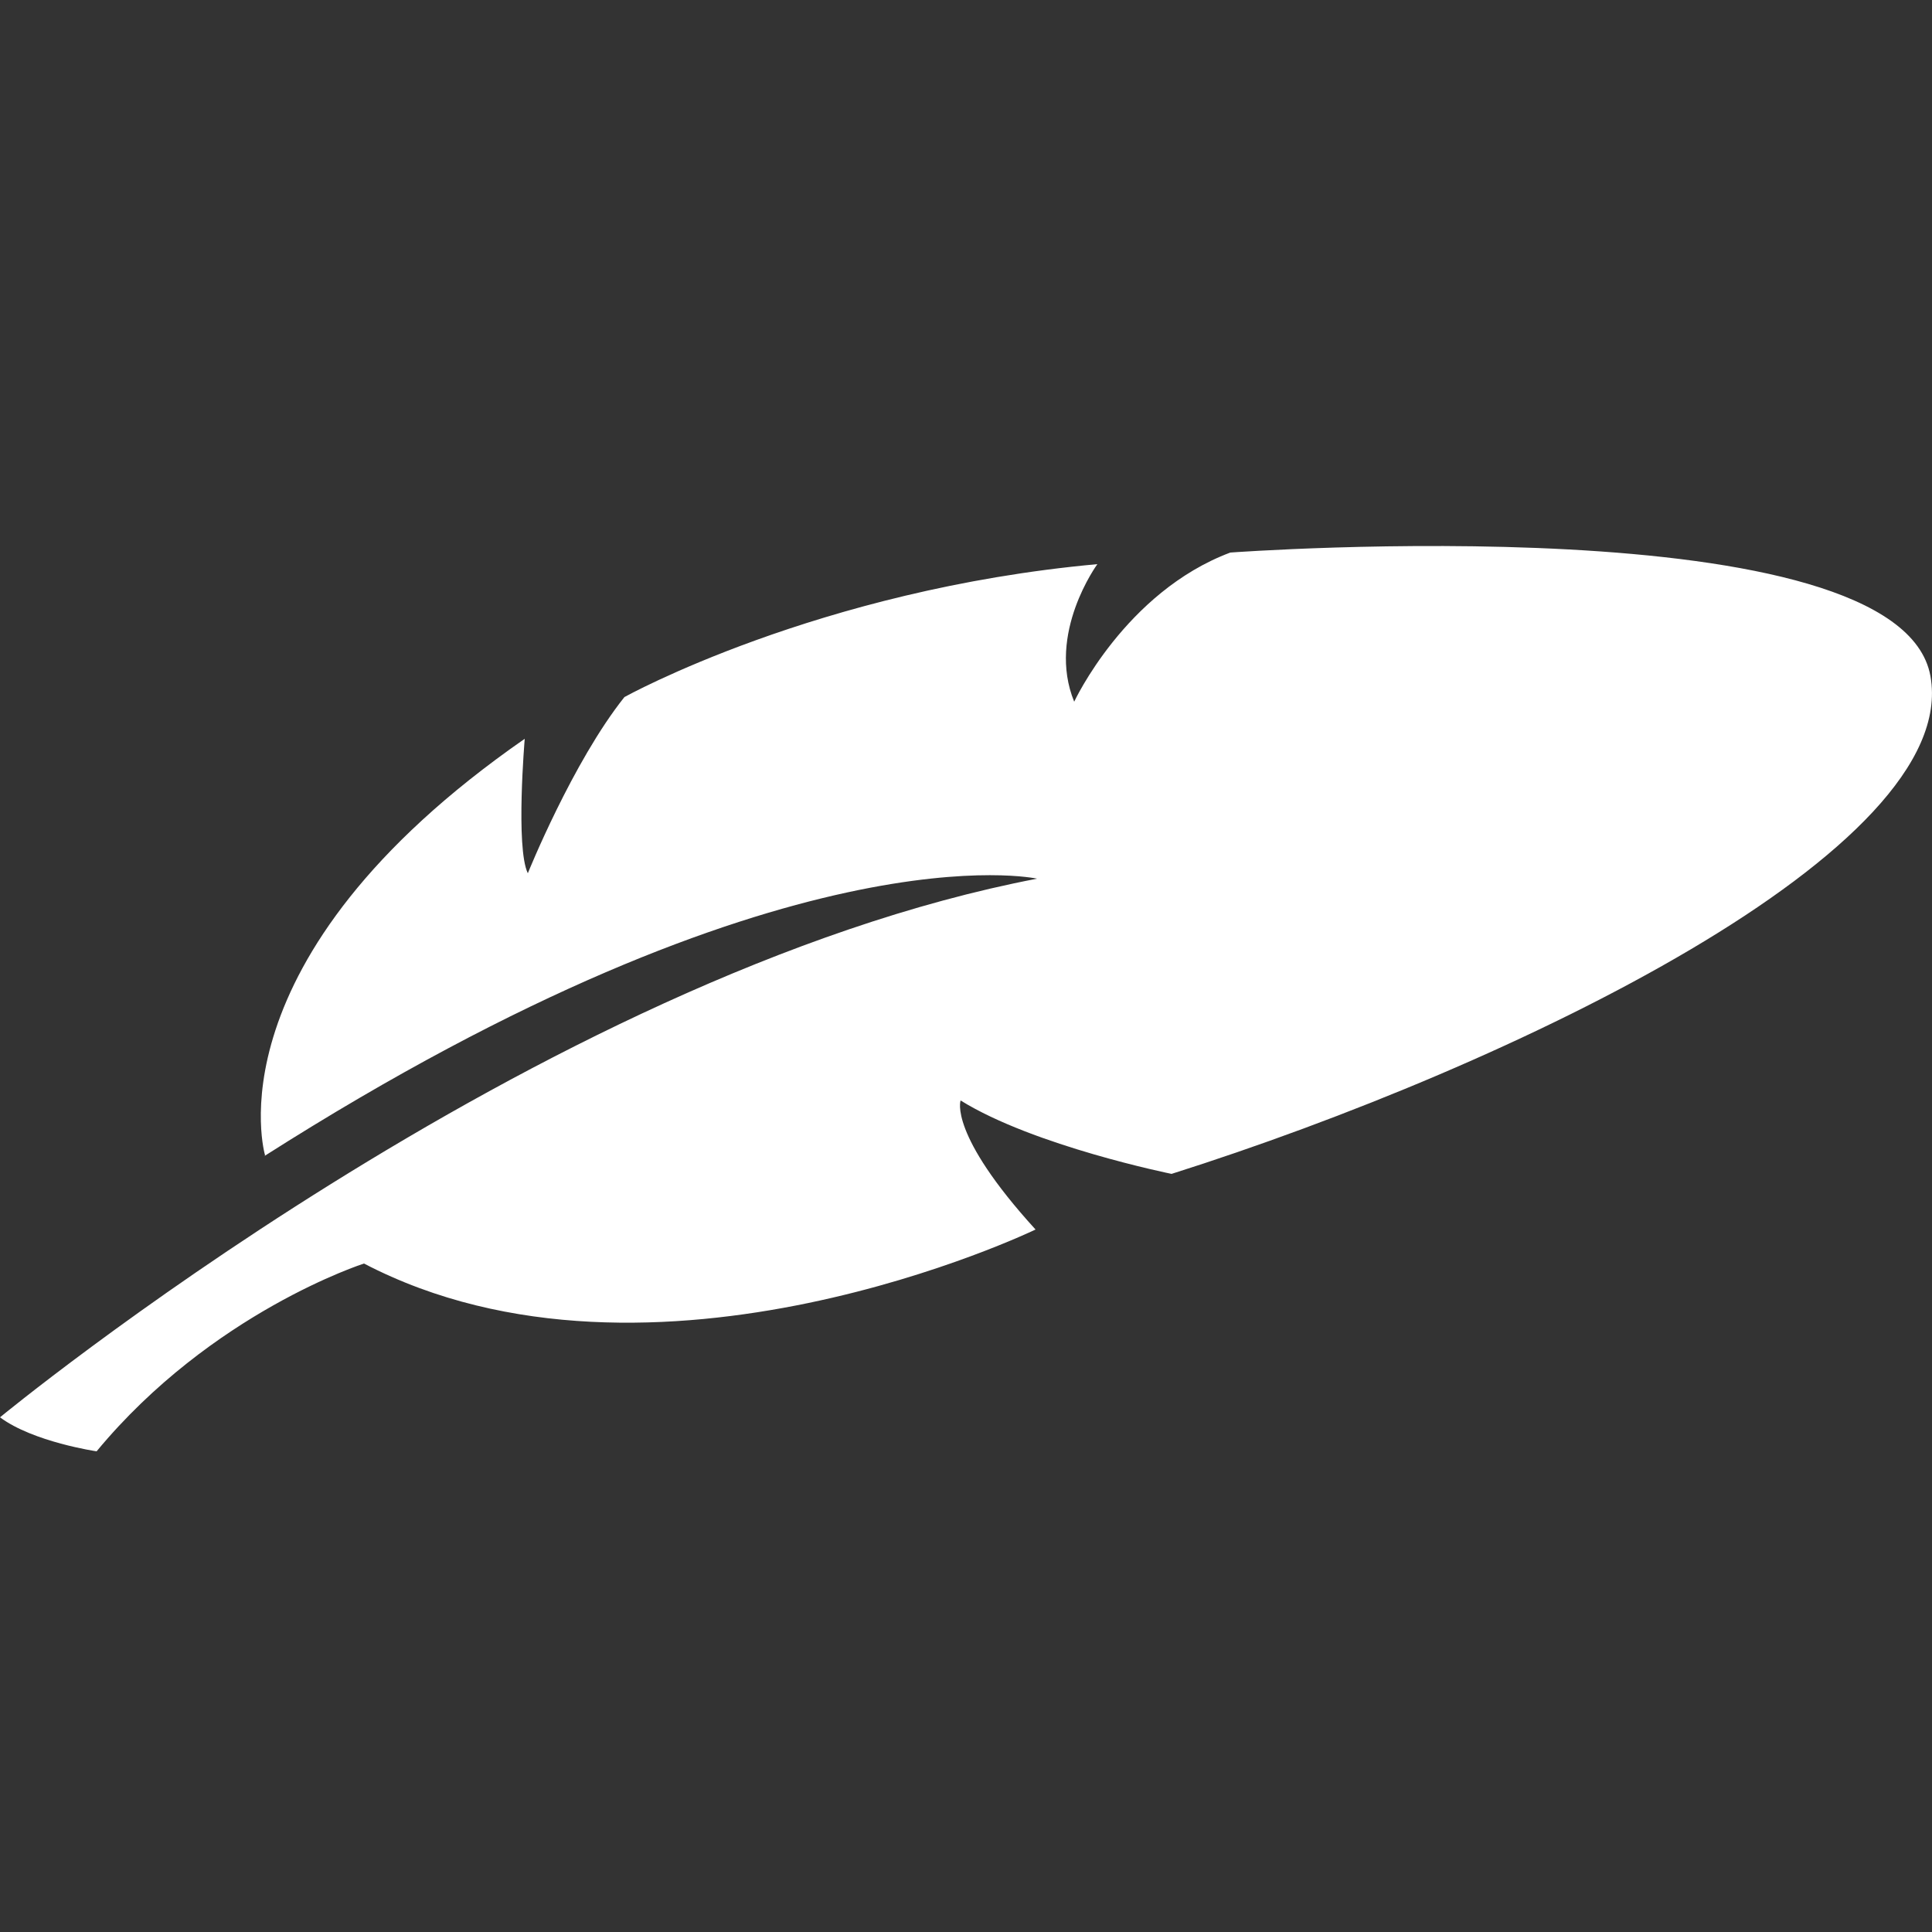 <?xml version="1.0" encoding="UTF-8"?>
<svg id="Layer_1" xmlns="http://www.w3.org/2000/svg" version="1.1" viewBox="0 0 250 250">
  <rect x="0" y="0" width="250" height="250" fill="#333333" stroke="none"/>
  <!-- Generator: Adobe Illustrator 29.6.1, SVG Export Plug-In . SVG Version: 2.1.1 Build 9)  -->
  <defs>
    <style>
      .st0 {
        fill: #fff;
      }
    </style>
  </defs>
  <path class="st0" d="M34.3,149.5s-7.6-25.3,33.6-53.9c0,0-1.2,14.1.4,17.4,0,0,5.8-14.4,12.5-22.8,0,0,25-13.9,61.2-17.2,0,0-6.6,9-3,17.8,0,0,6.6-14.2,20.2-19.3,0,0,86.6-6.4,90.6,16,4,22.4-54,50.4-98.2,64.4,0,0-17.8-3.6-27.3-9.5,0,0-1.6,4.3,9.7,16.7,0,0-49.5,23.9-86.9,4.4,0,0-19.7,6.3-34.6,24.3,0,0-8.2-1.2-12.5-4.4,0,0,69.5-57.3,134.2-69.7,0,0-32.3-7.2-100,35.9Z"/>
</svg>